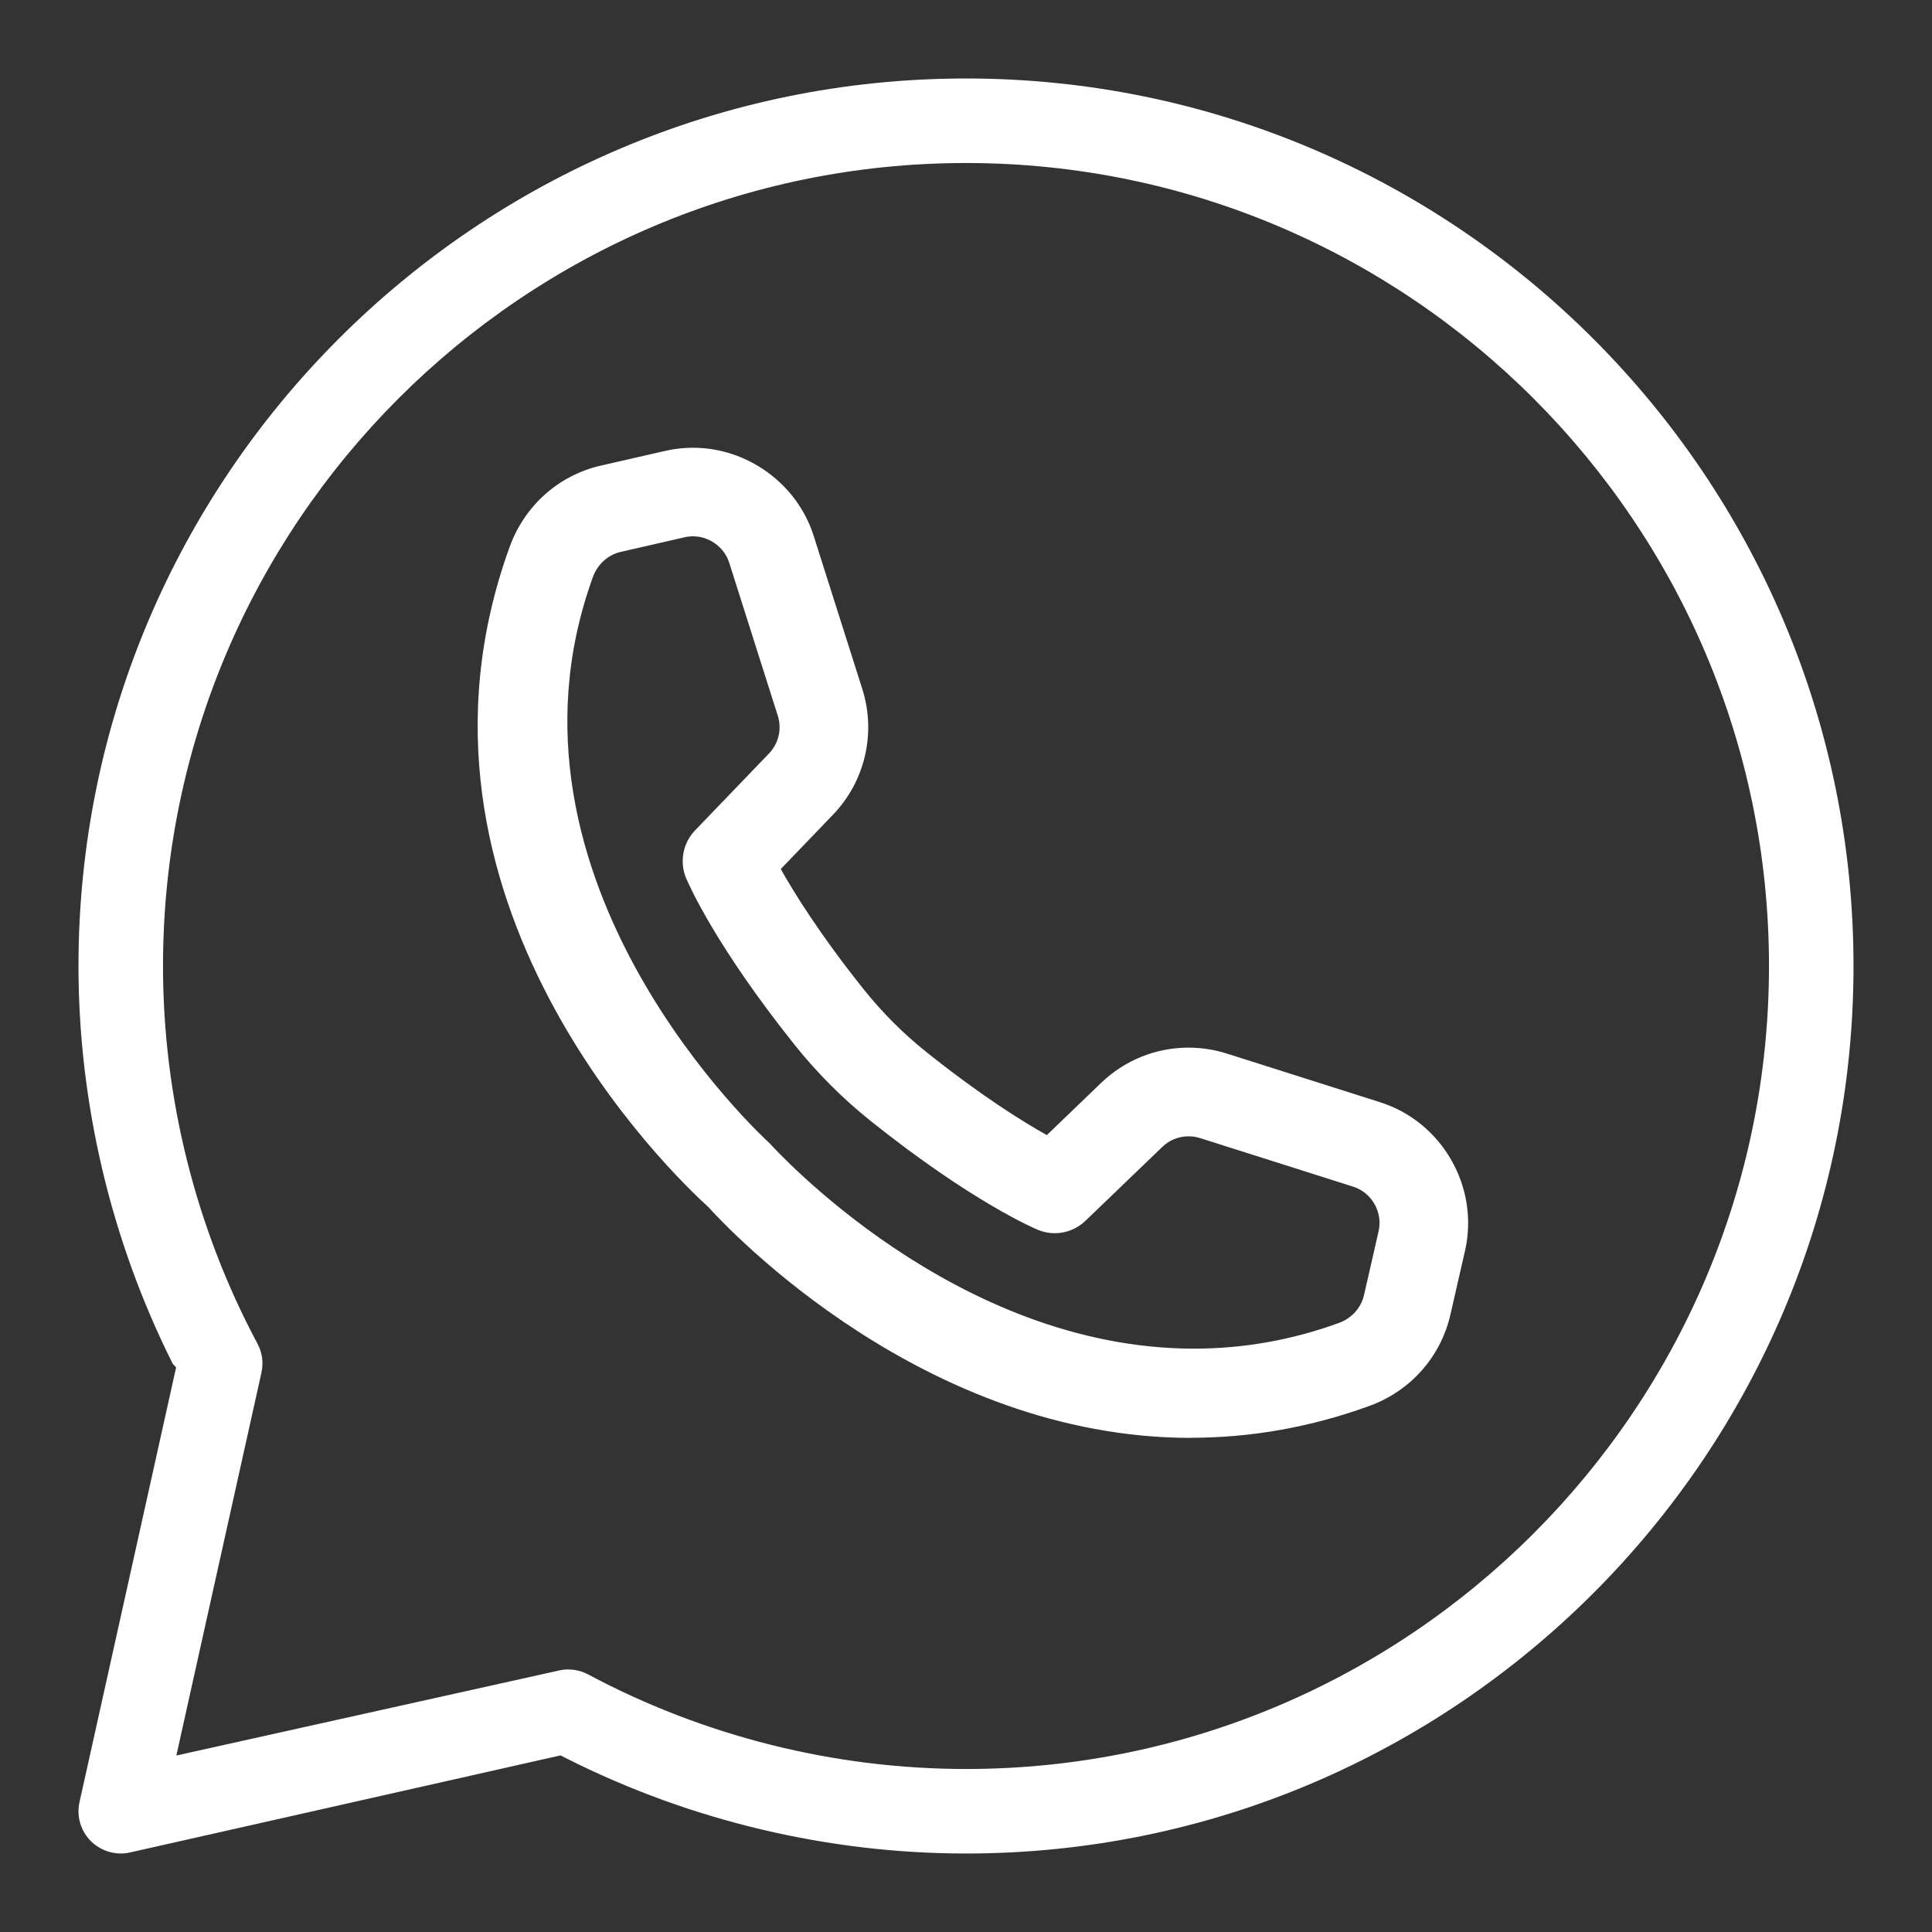 <?xml version="1.0" encoding="UTF-8"?> <svg xmlns="http://www.w3.org/2000/svg" id="OBJECT" width="32" height="32" viewBox="0 0 32 32"><rect x="0" y="0" width="32" height="32" fill="#333333" stroke="none"/><defs><style>.cls-1{fill:#fff;}</style></defs><path class="cls-1" d="M19.729,23.816c-4.415,0-7.646-3.436-8-3.827-.546-.493-5.404-5.105-3.286-10.935,.248-.681,.812-1.184,1.512-1.343l1.059-.242c.151-.035,.307-.053,.463-.053,.905,0,1.728,.6,2,1.459l.805,2.536c.233,.732,.046,1.531-.486,2.084l-.864,.899c.22,.392,.651,1.089,1.382,2.003,.302,.376,.646,.721,1.022,1.022,.917,.733,1.612,1.164,2.003,1.382l.898-.864c.392-.377,.907-.585,1.45-.585,.215,0,.429,.034,.635,.099l2.536,.805c1.031,.327,1.648,1.408,1.407,2.462l-.242,1.058c-.16,.699-.662,1.264-1.343,1.511-.962,.35-1.955,.527-2.949,.527ZM11.478,8.883c-.046,0-.092,.005-.139,.016l-1.058,.242c-.211,.049-.383,.204-.46,.415-1.834,5.048,2.873,9.332,2.92,9.374,.092,.096,3.073,3.408,7.038,3.408,.814,0,1.621-.143,2.398-.426,.211-.077,.366-.249,.415-.46l.242-1.059c.072-.315-.113-.64-.421-.738l-2.537-.805c-.061-.019-.125-.029-.189-.029-.164,0-.318,.062-.435,.175l-1.274,1.225c-.138,.132-.319,.205-.509,.205-.096,0-.19-.019-.279-.056-.043-.018-1.086-.457-2.771-1.805-.461-.369-.882-.79-1.251-1.251-1.315-1.645-1.758-2.661-1.805-2.771-.111-.27-.052-.579,.149-.789l1.225-1.274c.16-.166,.215-.405,.146-.624l-.805-2.536c-.082-.257-.329-.437-.6-.437Z"></path><path class="cls-1" d="M16,30.7c-2.275,0-4.554-.54-6.589-1.561l-.127-.064-7.133,1.608c-.049,.011-.1,.017-.151,.017-.184,0-.365-.075-.495-.205-.17-.171-.24-.413-.188-.647l1.6-7.199-.056-.061c-1.021-2.035-1.561-4.313-1.561-6.589C1.3,7.895,7.895,1.3,16,1.3s14.7,6.595,14.7,14.7-6.595,14.7-14.7,14.7Zm-6.586-3.048c.115,0,.229,.029,.33,.083,1.917,1.024,4.08,1.565,6.256,1.565,7.333,0,13.3-5.966,13.3-13.3S23.333,2.7,16,2.7,2.7,8.667,2.7,16c0,2.176,.541,4.339,1.565,6.256,.079,.147,.102,.318,.065,.481l-1.409,6.34,6.341-1.409c.049-.011,.1-.017,.151-.017Z"></path></svg> 